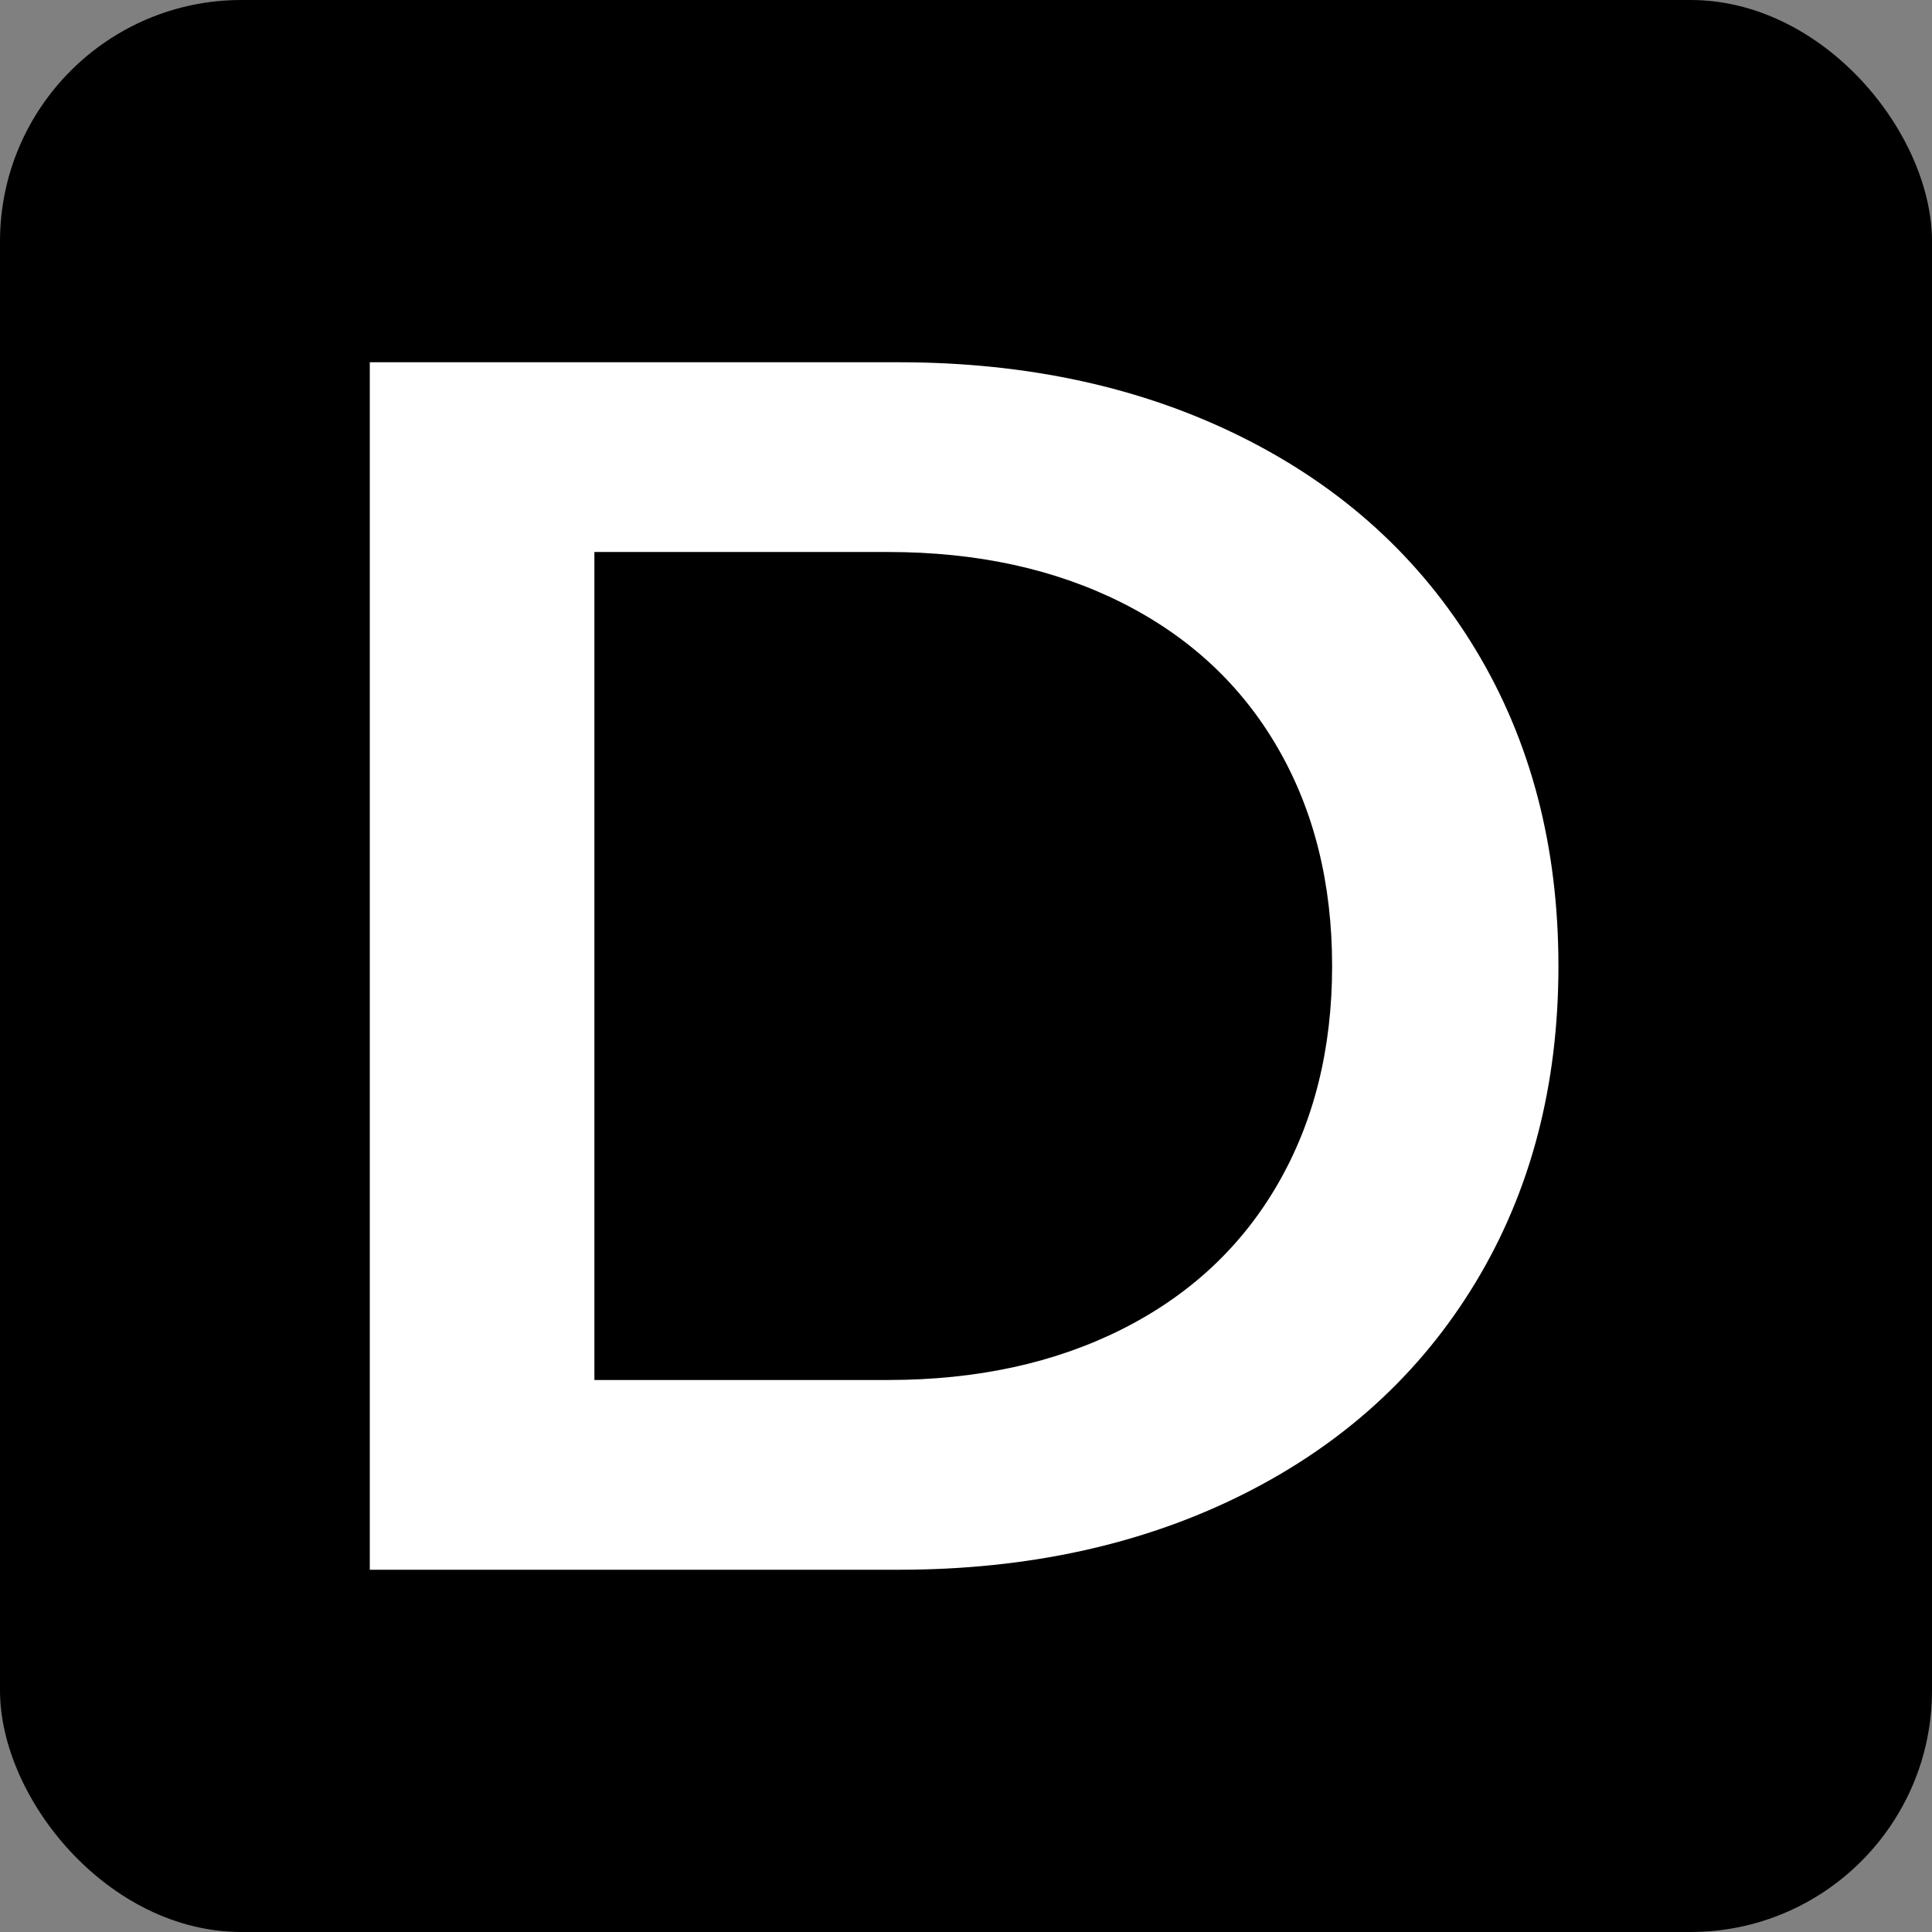 <svg xmlns="http://www.w3.org/2000/svg" width="512" height="512" fill="none"><rect width="100%" height="100%" fill="#808080" stroke="none"/><g clip-path="url(#a)"><rect width="512" height="512" fill="#000" rx="64"/><path fill="#fff" d="M98 96h140.102c34.186 0 64.556 6.629 91.112 19.886 26.555 13.257 47.158 32 61.809 56.228C405.674 196.343 413 224.305 413 256c0 31.695-7.326 59.657-21.977 83.886-14.651 24.228-35.254 42.971-61.809 56.228C302.658 409.371 272.288 416 238.102 416H98V96Zm137.355 269.714c23.503 0 44.182-4.495 62.038-13.485 17.856-8.991 31.592-21.791 41.207-38.4 9.614-16.61 14.422-35.886 14.422-57.829 0-21.943-4.808-41.219-14.422-57.829-9.615-16.609-23.351-29.409-41.207-38.4-17.856-8.99-38.535-13.485-62.038-13.485H157.52v219.428h77.835Z"/></g><defs><clipPath id="a"><path fill="#fff" d="M0 0h512v512H0z"/></clipPath></defs></svg>